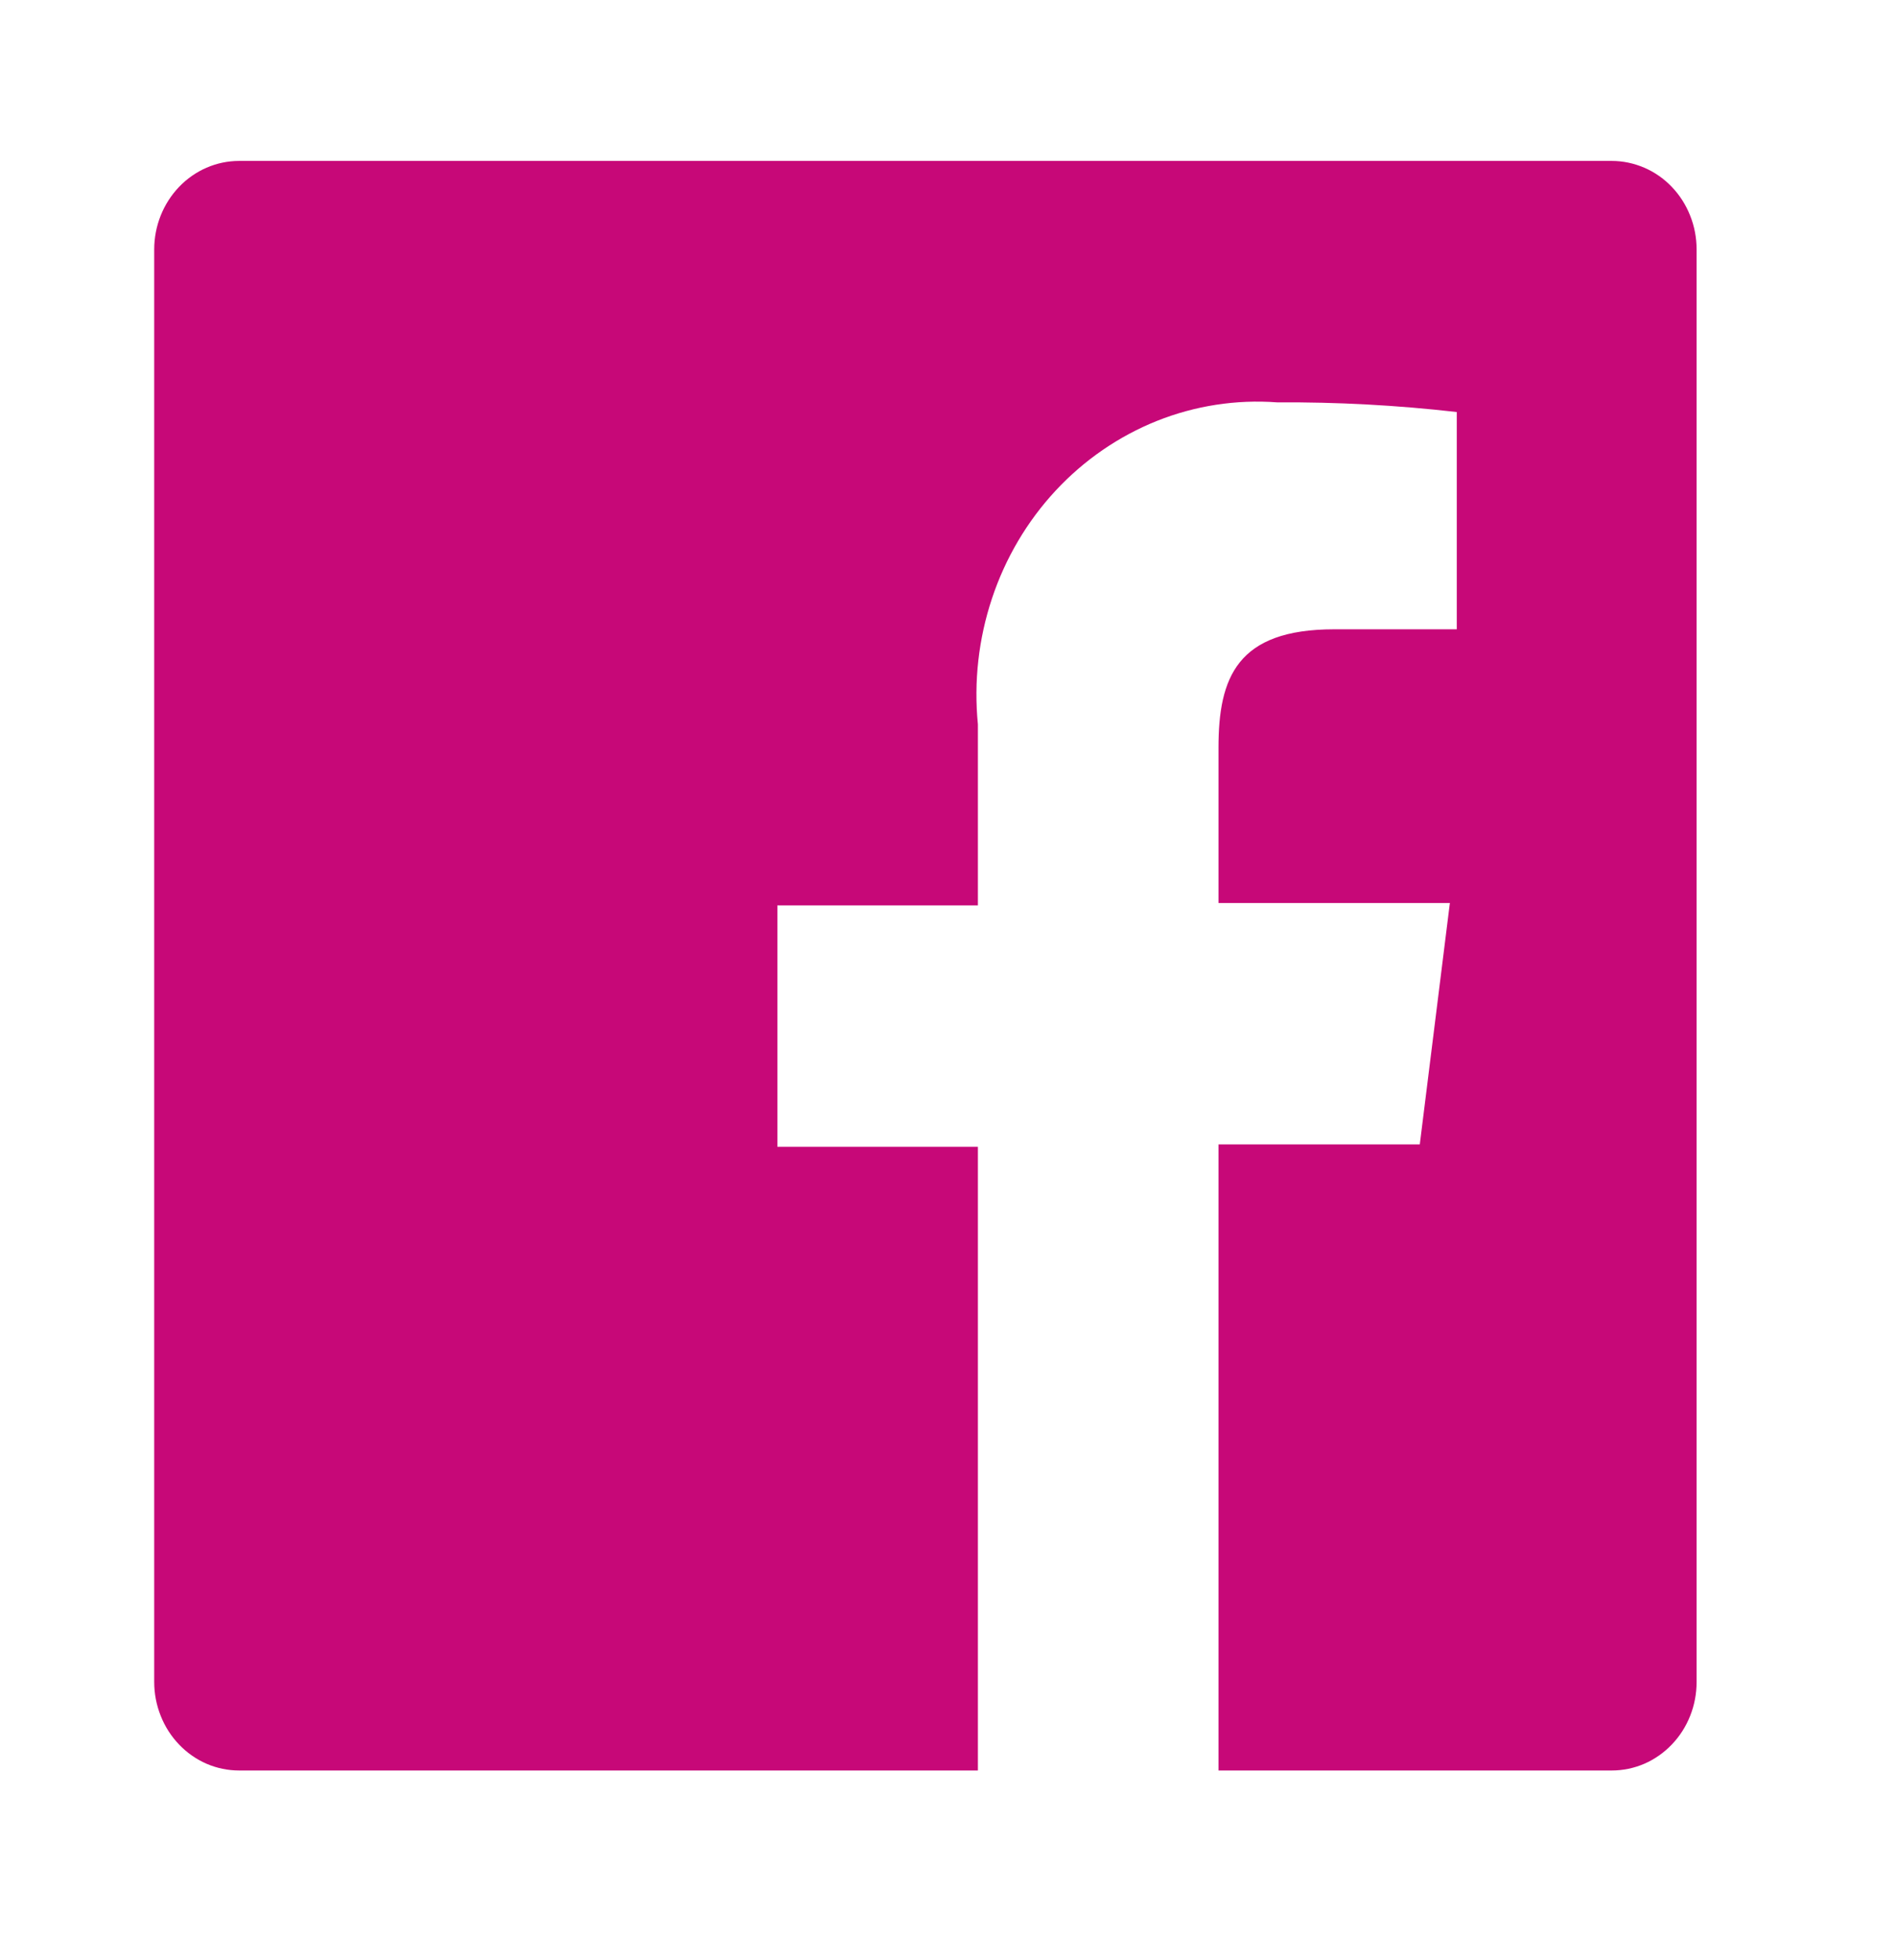 <svg width="30" height="31" viewBox="0 0 30 31" fill="none" xmlns="http://www.w3.org/2000/svg">
<path d="M25.503 2.545H3.783C3.427 2.545 3.085 2.693 2.834 2.955C2.582 3.218 2.44 3.574 2.44 3.945V26.599C2.44 26.783 2.475 26.965 2.543 27.135C2.61 27.305 2.709 27.459 2.834 27.589C2.958 27.719 3.106 27.822 3.269 27.893C3.432 27.963 3.606 27.999 3.783 27.999H15.473V18.136H12.3V14.318H15.473V11.454C15.407 10.782 15.483 10.103 15.696 9.464C15.908 8.826 16.252 8.244 16.703 7.759C17.154 7.274 17.702 6.898 18.307 6.656C18.912 6.415 19.561 6.315 20.207 6.363C21.157 6.357 22.106 6.408 23.05 6.516V9.952H21.11C19.573 9.952 19.28 10.716 19.28 11.823V14.28H22.941L22.465 18.098H19.28V27.999H25.503C25.679 27.999 25.854 27.963 26.017 27.893C26.18 27.822 26.328 27.719 26.452 27.589C26.577 27.459 26.676 27.305 26.743 27.135C26.811 26.965 26.845 26.783 26.845 26.599V3.945C26.845 3.762 26.811 3.579 26.743 3.41C26.676 3.24 26.577 3.085 26.452 2.955C26.328 2.825 26.18 2.722 26.017 2.652C25.854 2.582 25.679 2.545 25.503 2.545Z" fill="#C70878"/>
</svg>
